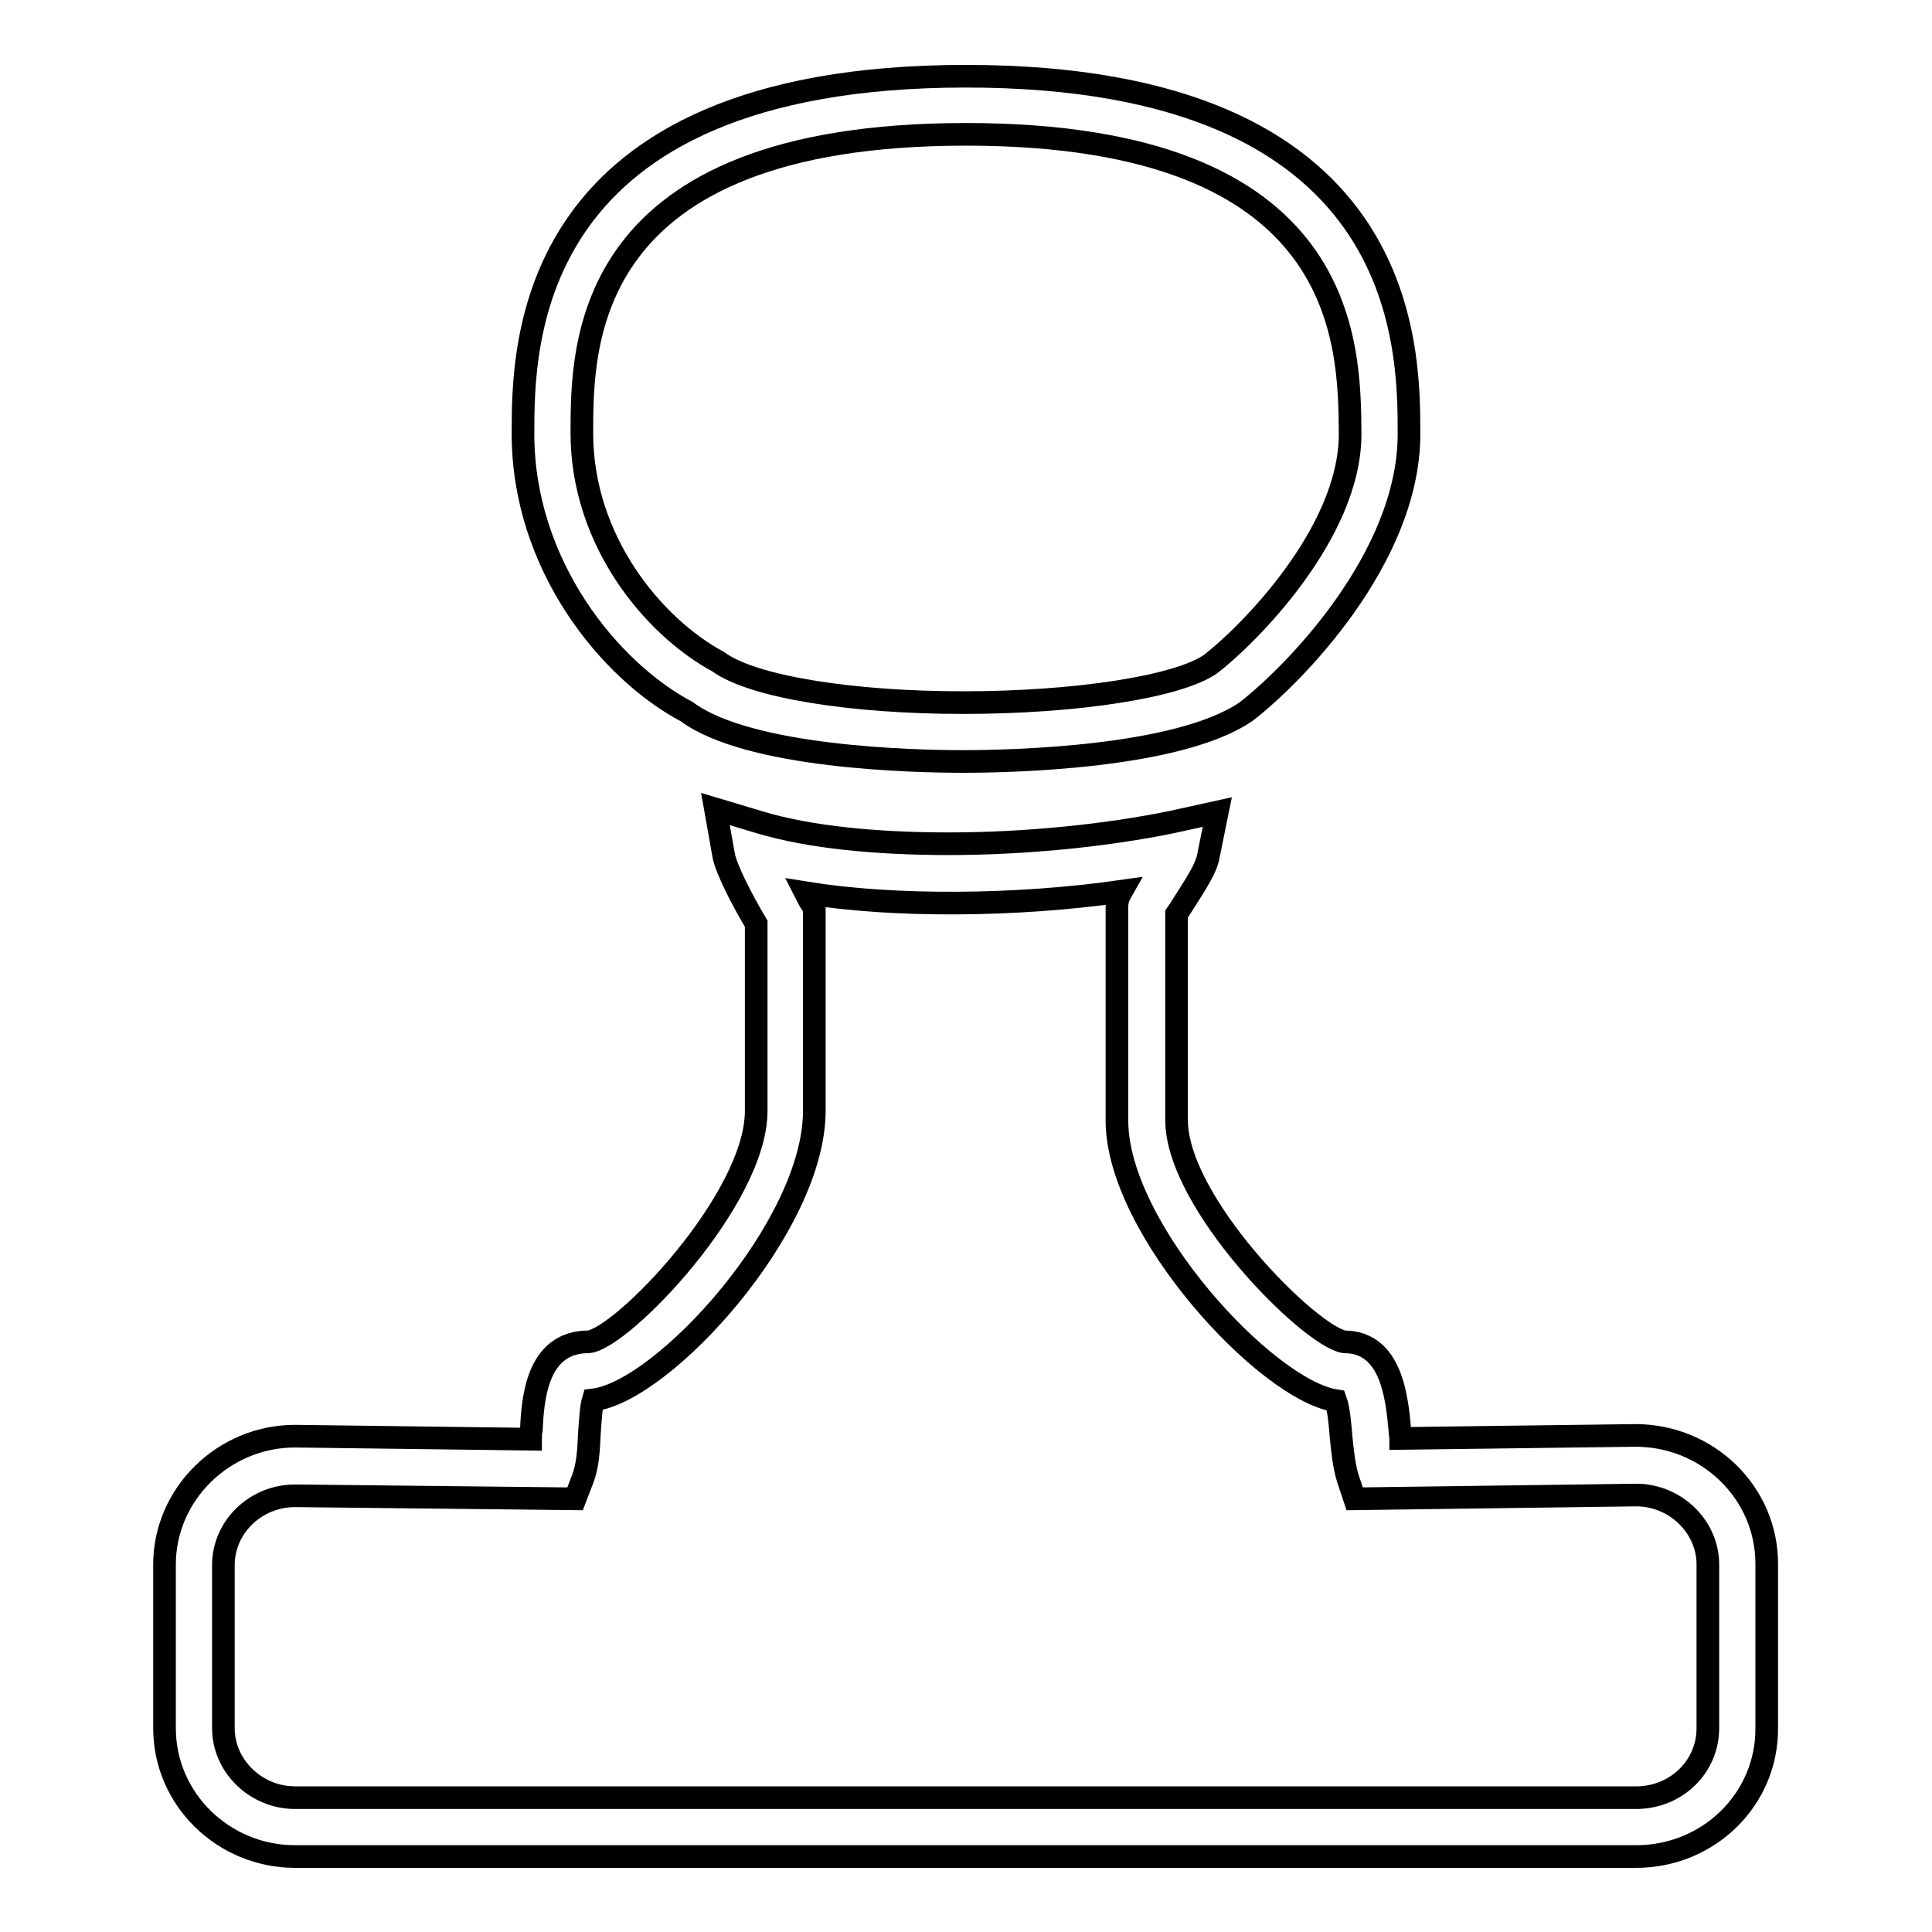 <?xml version="1.0" encoding="utf-8"?>
<!-- Svg Vector Icons : http://www.onlinewebfonts.com/icon -->
<!DOCTYPE svg PUBLIC "-//W3C//DTD SVG 1.1//EN" "http://www.w3.org/Graphics/SVG/1.1/DTD/svg11.dtd">
<svg version="1.1" xmlns="http://www.w3.org/2000/svg" xmlns:xlink="http://www.w3.org/1999/xlink" x="0px" y="0px" viewBox="0 0 256 256" enable-background="new 0 0 256 256" xml:space="preserve">
<g><g><path stroke-width="3" fill-opacity="0" stroke="#000000"  d="M216.8,246H39.1c-9.5,0-17.3-7.6-17.3-17v-21.7c0-9.3,7.8-17,17.3-17l31.2,0.4c0-0.4,0-0.8,0.1-1.2c0.2-4.1,0.7-11.7,7.6-11.7c4.5-0.5,22.2-18.9,22.2-30.6v-24.8c-1.9-3.2-3.9-7.1-4.3-9l-1.1-6.2l6,1.8c6.4,1.9,15.1,2.8,24.9,2.8c10.2,0,21-1.1,29.7-2.9l5.9-1.3l-1.2,5.9c-0.3,1.6-1.5,3.4-3.4,6.4c-0.3,0.5-0.6,0.9-0.8,1.2v27.3c0,11,17.6,28.6,22.2,29.4c0,0,0,0,0,0c6.3,0,7,7.4,7.4,11.8c0,0.3,0.1,0.7,0.1,1l31.1-0.4c9.6,0,17.4,7.6,17.4,17v21.7C234.2,238.4,226.4,246,216.8,246z M39.1,198.2c-5.2,0-9.5,4.1-9.5,9.2V229c0,5,4.3,9.2,9.5,9.2h177.7c5.3,0,9.5-4.1,9.5-9.2v-21.7c0-5-4.3-9.2-9.5-9.2l-37.3,0.5l-0.9-2.7c-0.5-1.6-0.7-3.5-0.9-5.5c-0.1-1.3-0.3-3.7-0.7-4.8c-9.2-1.4-29-22.8-29-37.1v-28.3c0-0.8,0.2-1.4,0.6-2.1c-14,2-30.2,2.1-41.9,0.2c0.2,0.4,0.4,0.7,0.6,1.1l0.6,0.9v26.9c0,15.3-20,37.2-29.3,38.3c-0.3,1-0.4,3.1-0.5,4.4c-0.1,2.2-0.2,4.3-0.9,6.1l-1,2.6L39.1,198.2z M127.6,100.9c-6.5,0-28.4-0.5-36.6-6.6c-10.2-5.4-21.7-19.4-21.7-36.8c0-11.7,0-47.4,58.7-47.4c58.7,0,58.7,35.7,58.7,47.4c0,16.6-15.6,32.2-21.6,36.8C156.2,100.4,134.1,100.9,127.6,100.9z M128,17.8c-50.9,0-50.9,27.8-50.9,39.6c0,14.2,9.4,25.6,18.1,30.3c4.5,3.3,17.6,5.4,32.4,5.4c15,0,28.5-2.1,32.8-5.1c4.7-3.6,18.5-17.2,18.5-30.5C178.8,45.5,178.8,17.8,128,17.8z"/></g></g>
</svg>